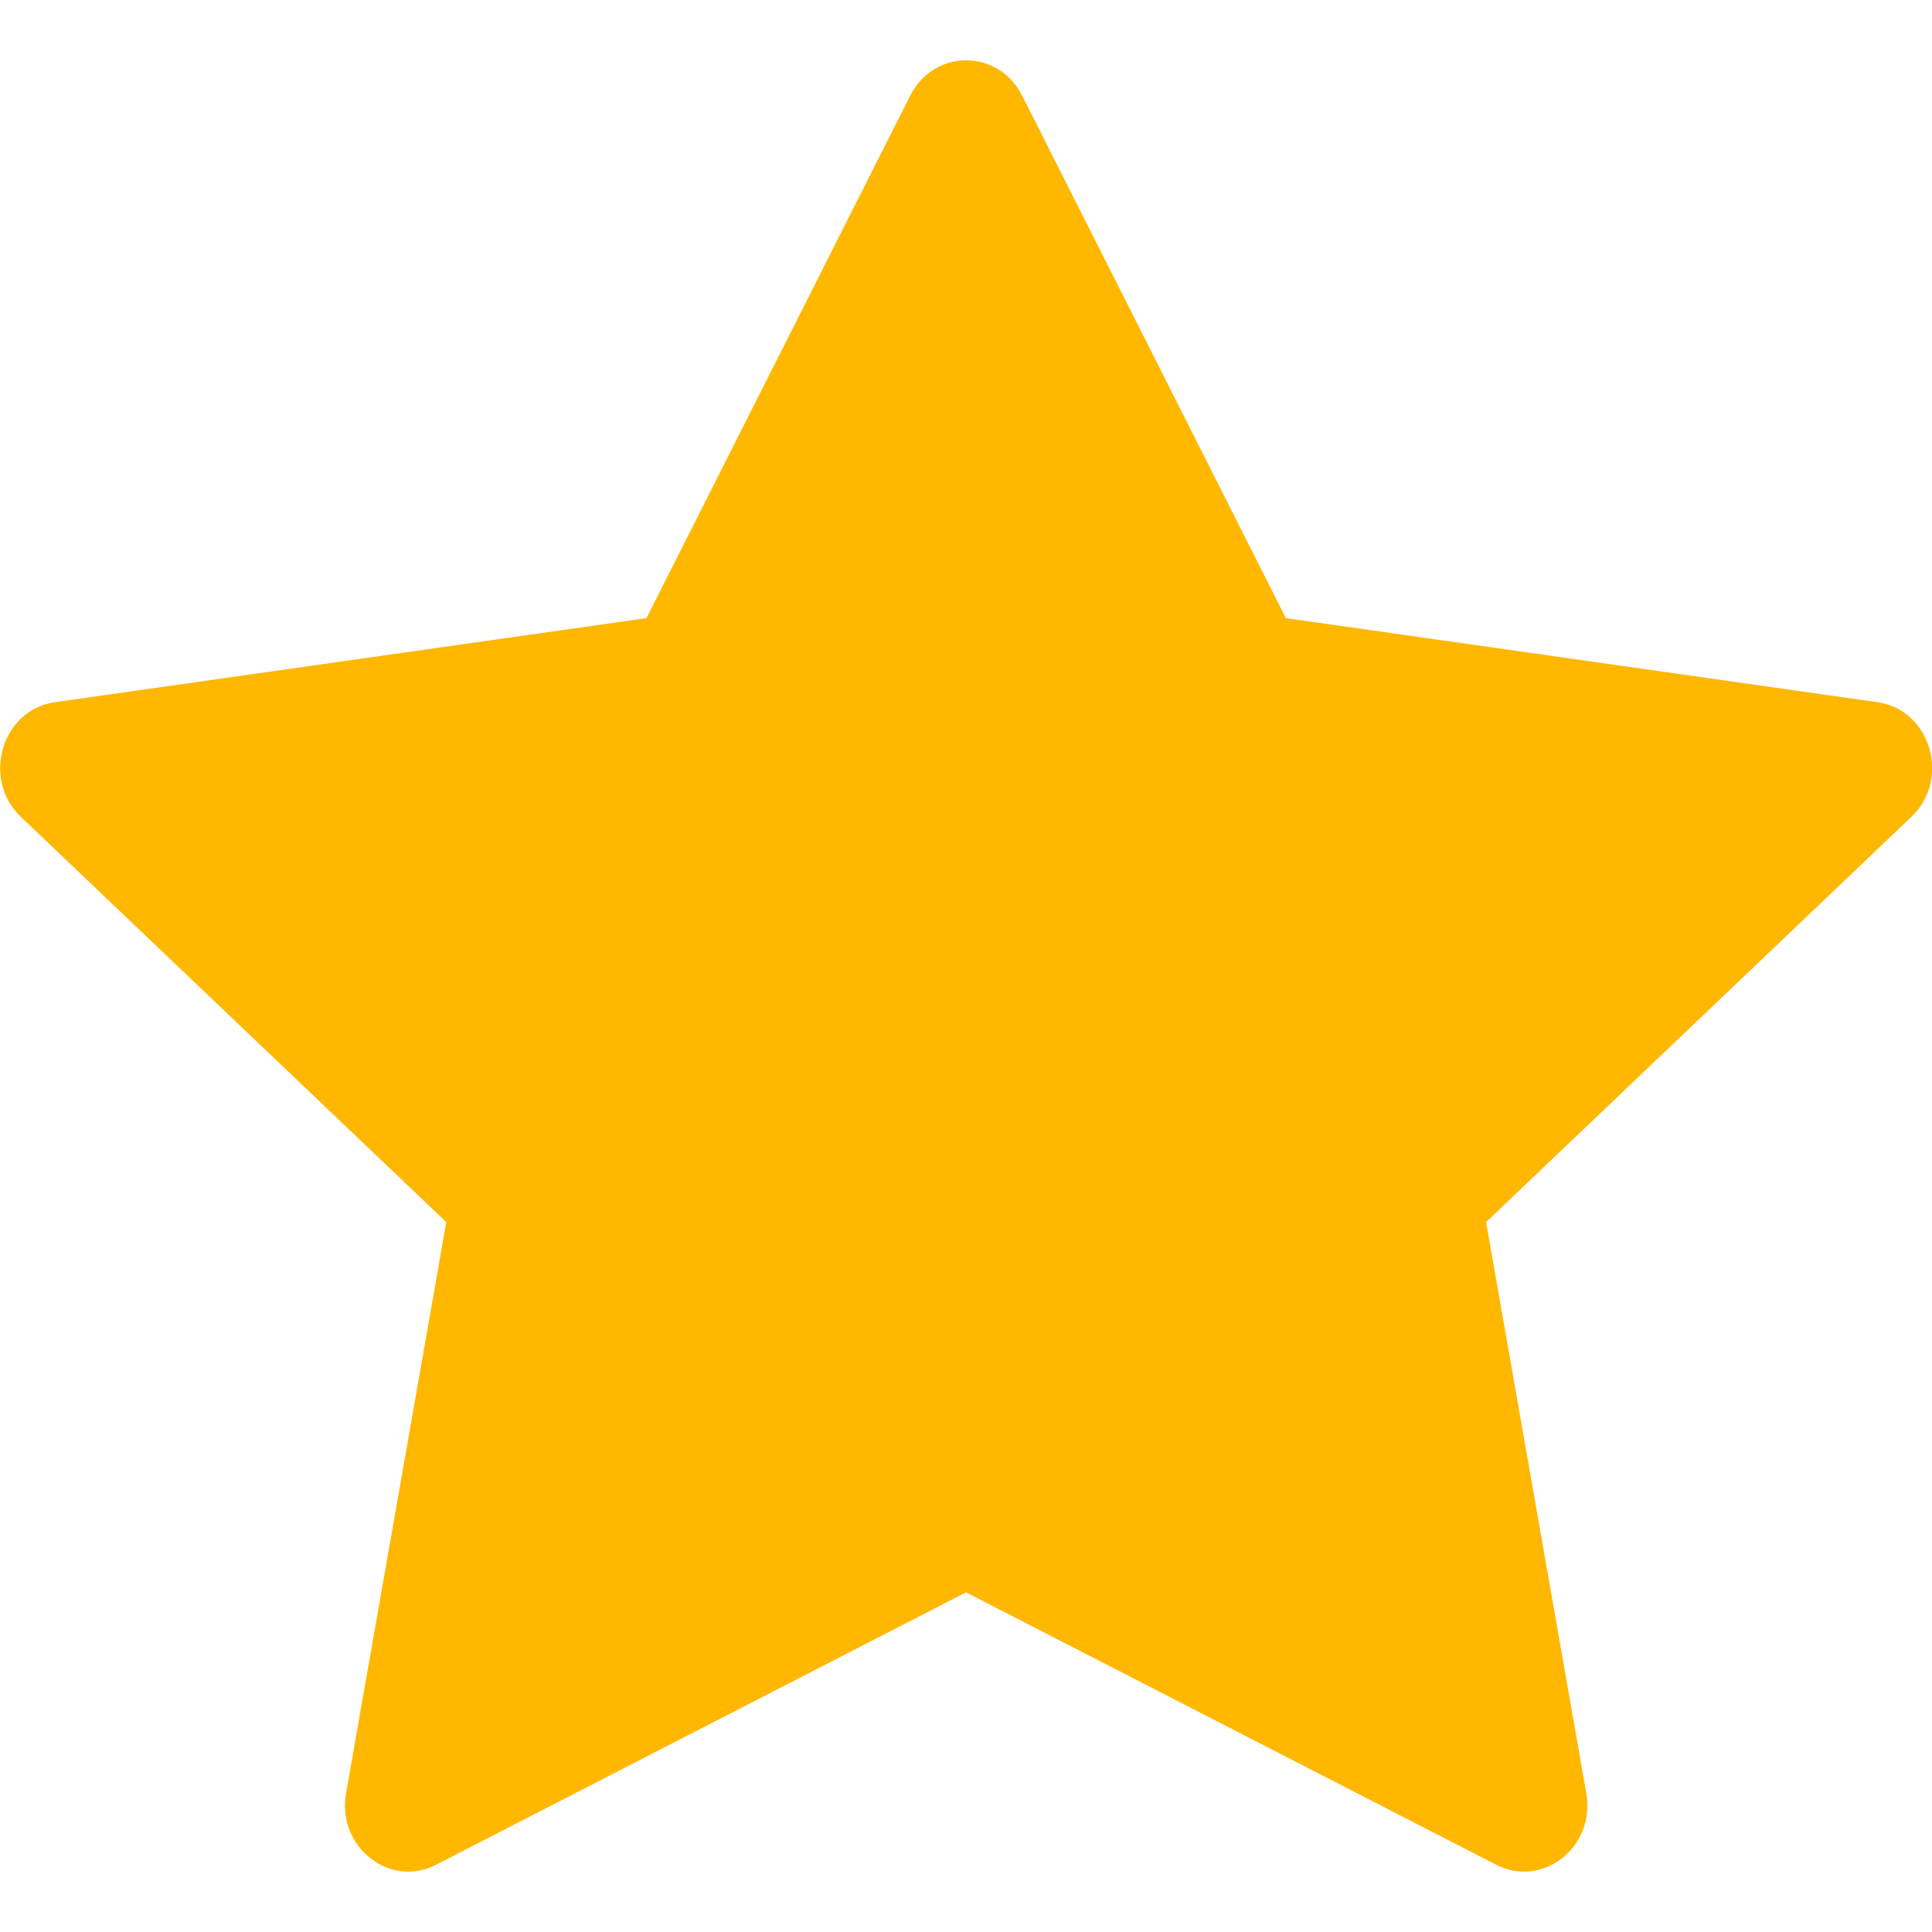 <svg class="bi bi-star-fill" fill="#FFB700" viewBox="0 0 16 16" xmlns="http://www.w3.org/2000/svg" height="100px" width="100px" data-originalfillcolor="#9b1fe8" transform="rotate(0) scale(1, 1)">
<path d="M3.612 15.443c-.386.198-.824-.149-.746-.592l.83-4.73L.173 6.765c-.329-.314-.158-.888.283-.95l4.898-.696L7.538.792c.197-.39.73-.39.927 0l2.184 4.327 4.898.696c.441.062.612.636.282.95l-3.522 3.356.83 4.73c.078.443-.36.79-.746.592L8 13.187l-4.389 2.256z"/>
</svg>